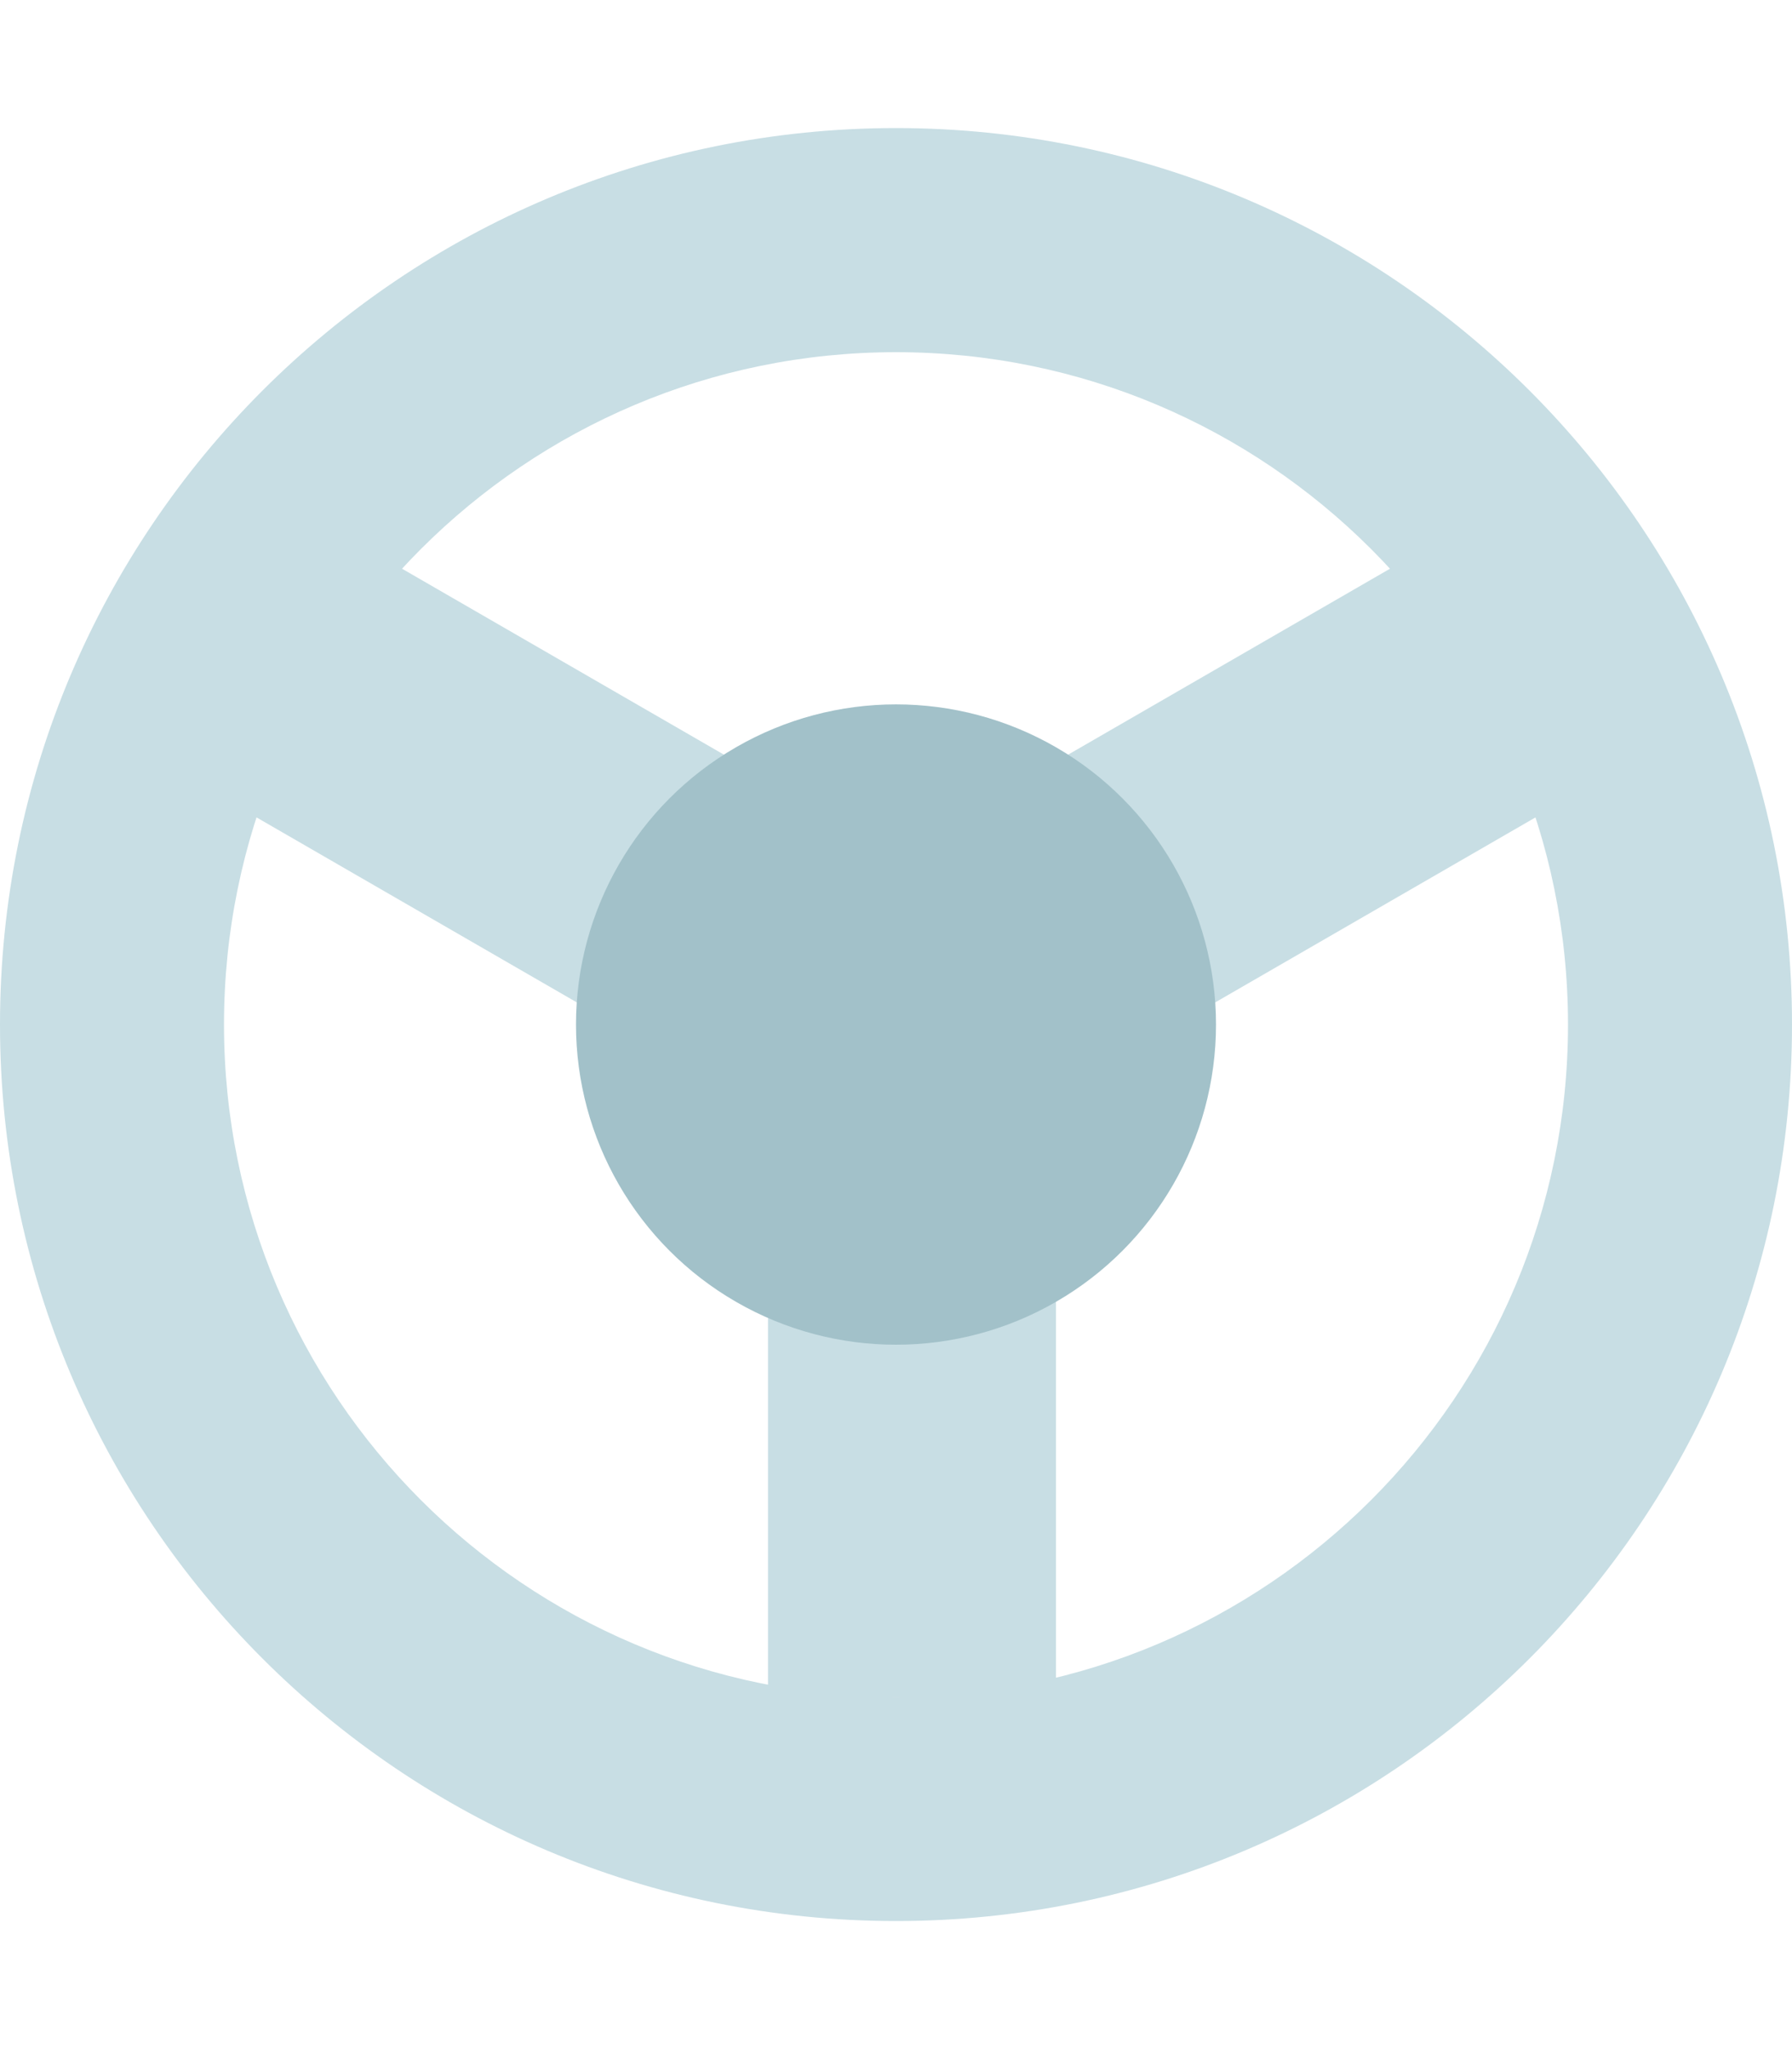 <svg xmlns="http://www.w3.org/2000/svg" width="56" height="64" viewBox="0 0 56 64">
    <g fill="none" fill-rule="evenodd">
        <g>
            <path fill="#C8DEE4" d="M24 37H33V53H24z"/>
            <path fill="#C8DEE4" d="M36.701 16.25H45.701V32.25H36.701z" transform="rotate(60 41.201 24.25)"/>
            <path fill="#C8DEE4" d="M10.299 16.25H19.299V32.25H10.299z" transform="scale(-1 1) rotate(60 0 -1.383)"/>
            <path fill="#C8DEE4" d="M28 4c15.464 0 28 12.536 28 28S43.464 60 28 60 0 47.464 0 32 12.536 4 28 4zm0 7C16.402 11 7 20.402 7 32s9.402 21 21 21 21-9.402 21-21-9.402-21-21-21z"/>
            <circle cx="28" cy="32" r="10" fill="#A2C1C9"/>
        </g>
    </g>
</svg>
